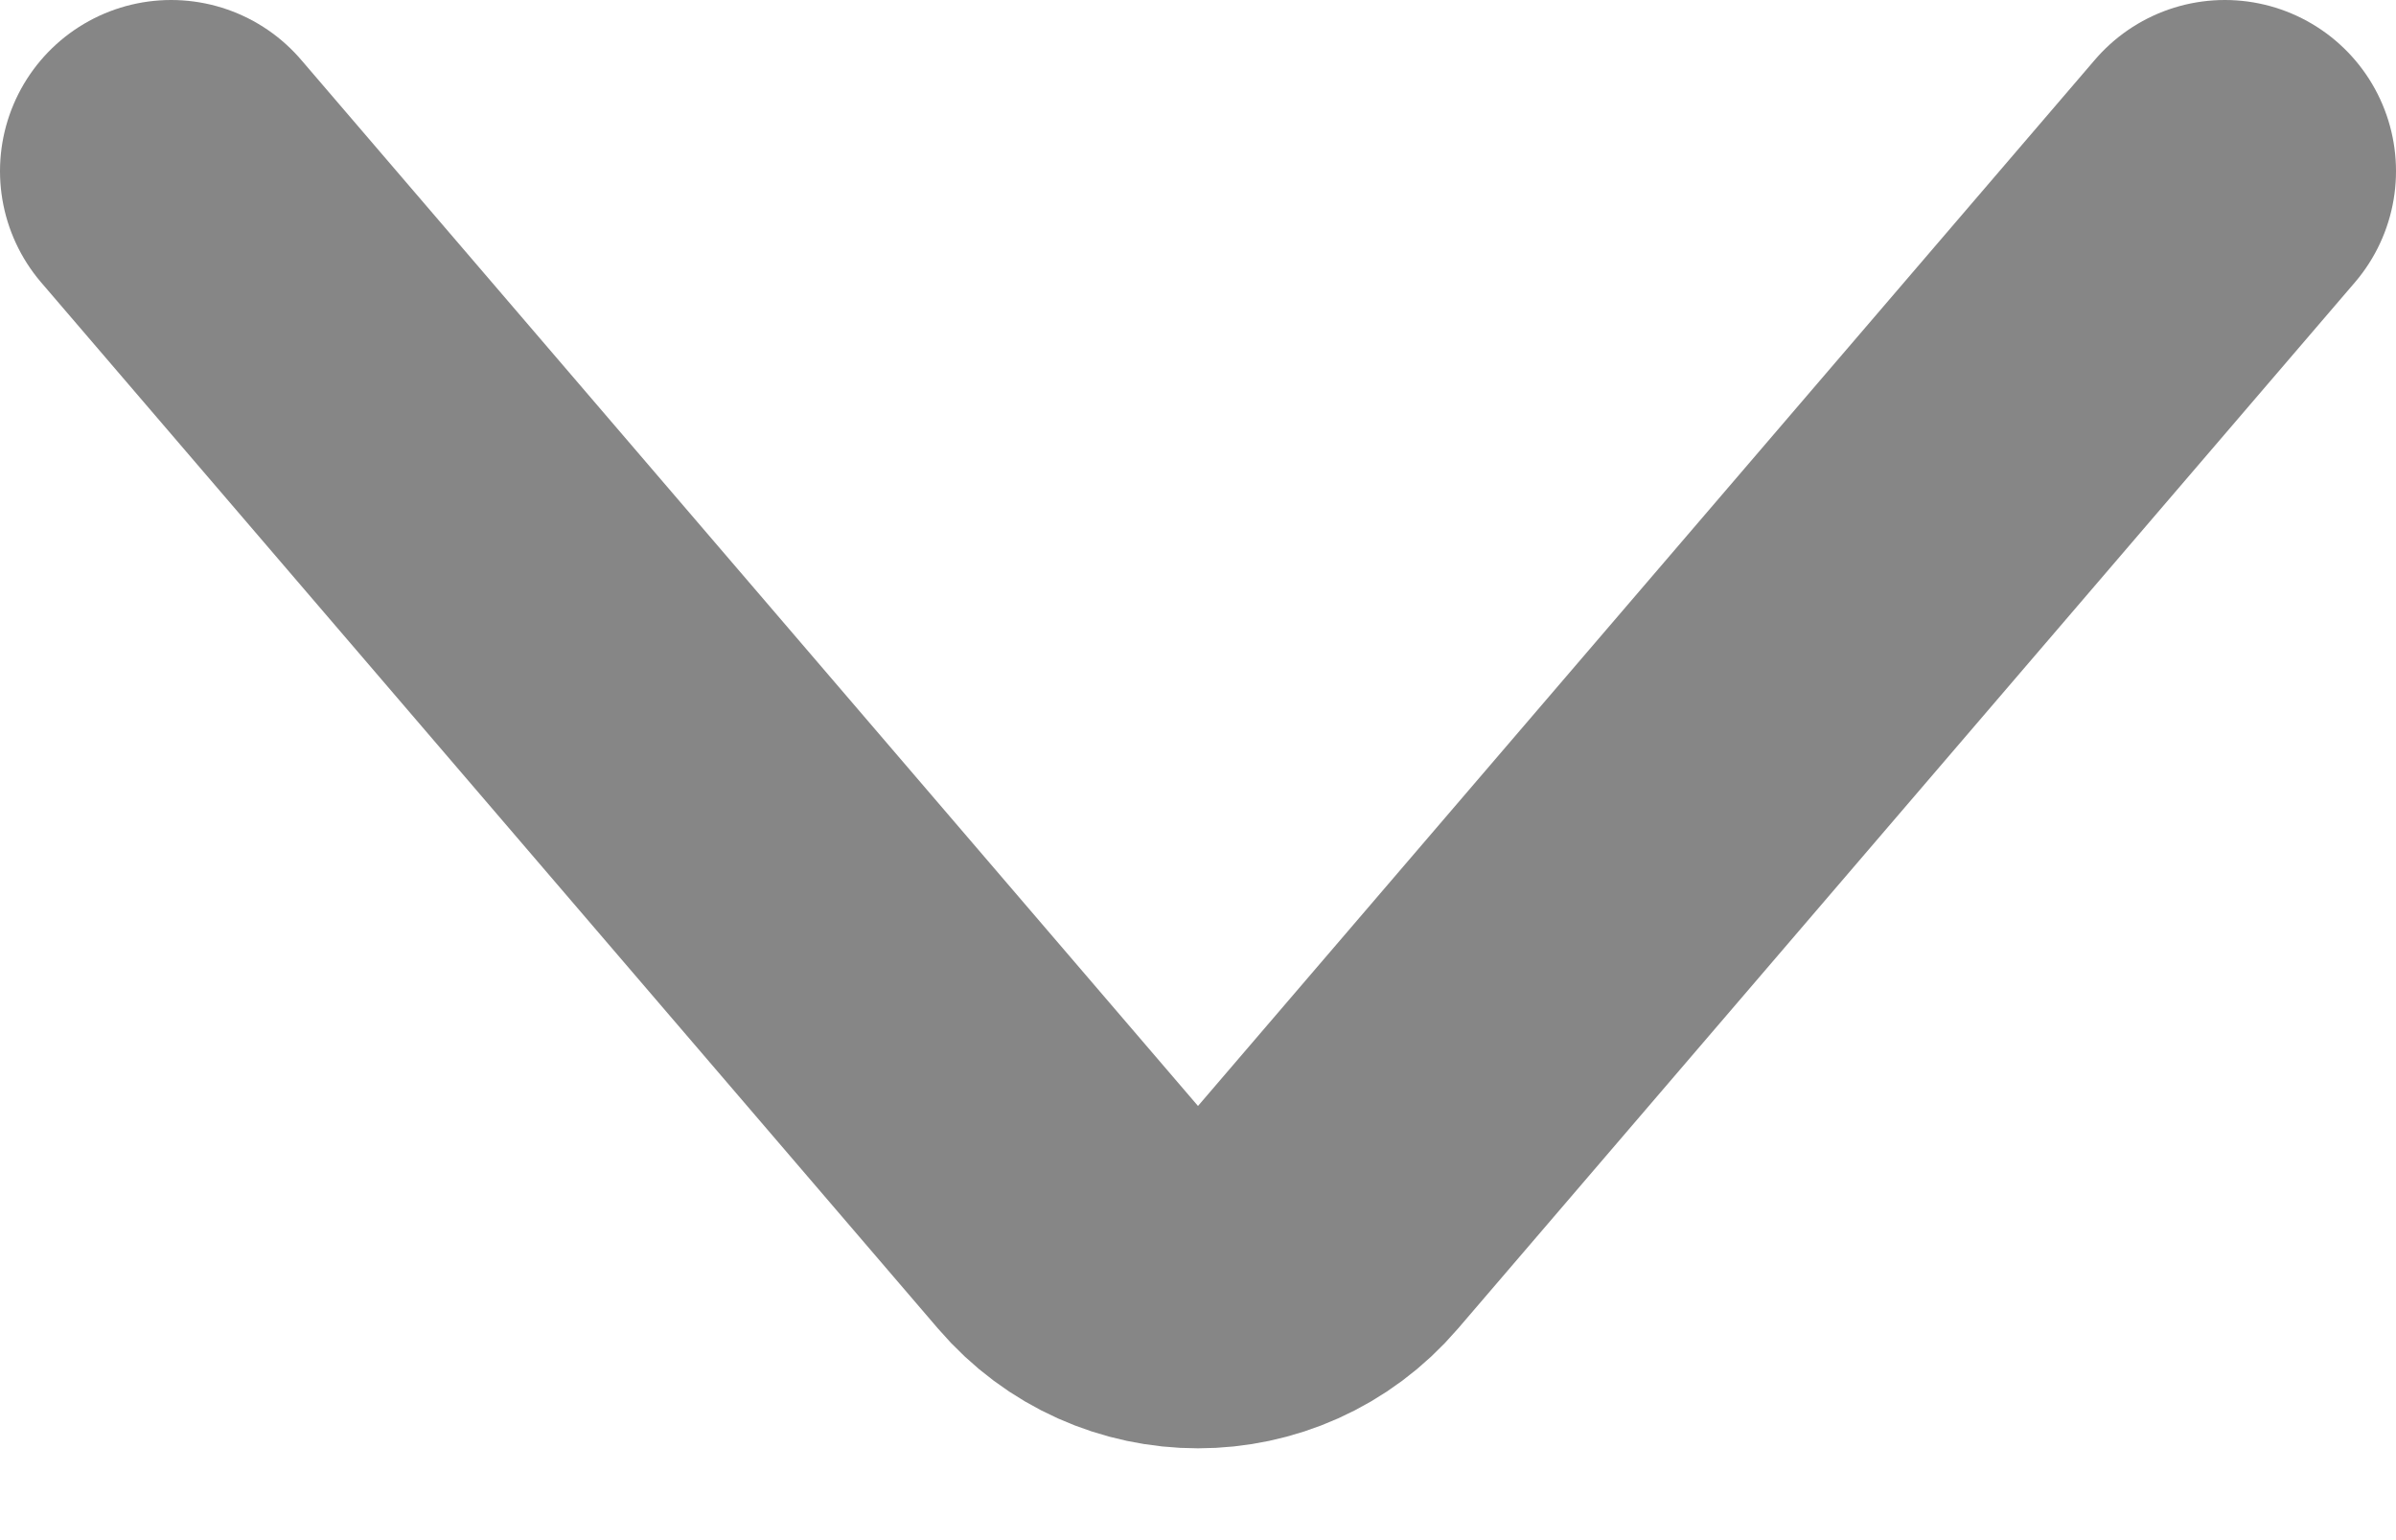 <svg width="14" height="9" viewBox="0 0 14 9" fill="none" xmlns="http://www.w3.org/2000/svg">
<path d="M1 1L6.241 7.114C6.64 7.58 7.36 7.58 7.759 7.114L13 1" stroke="#868686" stroke-width="2" stroke-linecap="round"/>
</svg>
